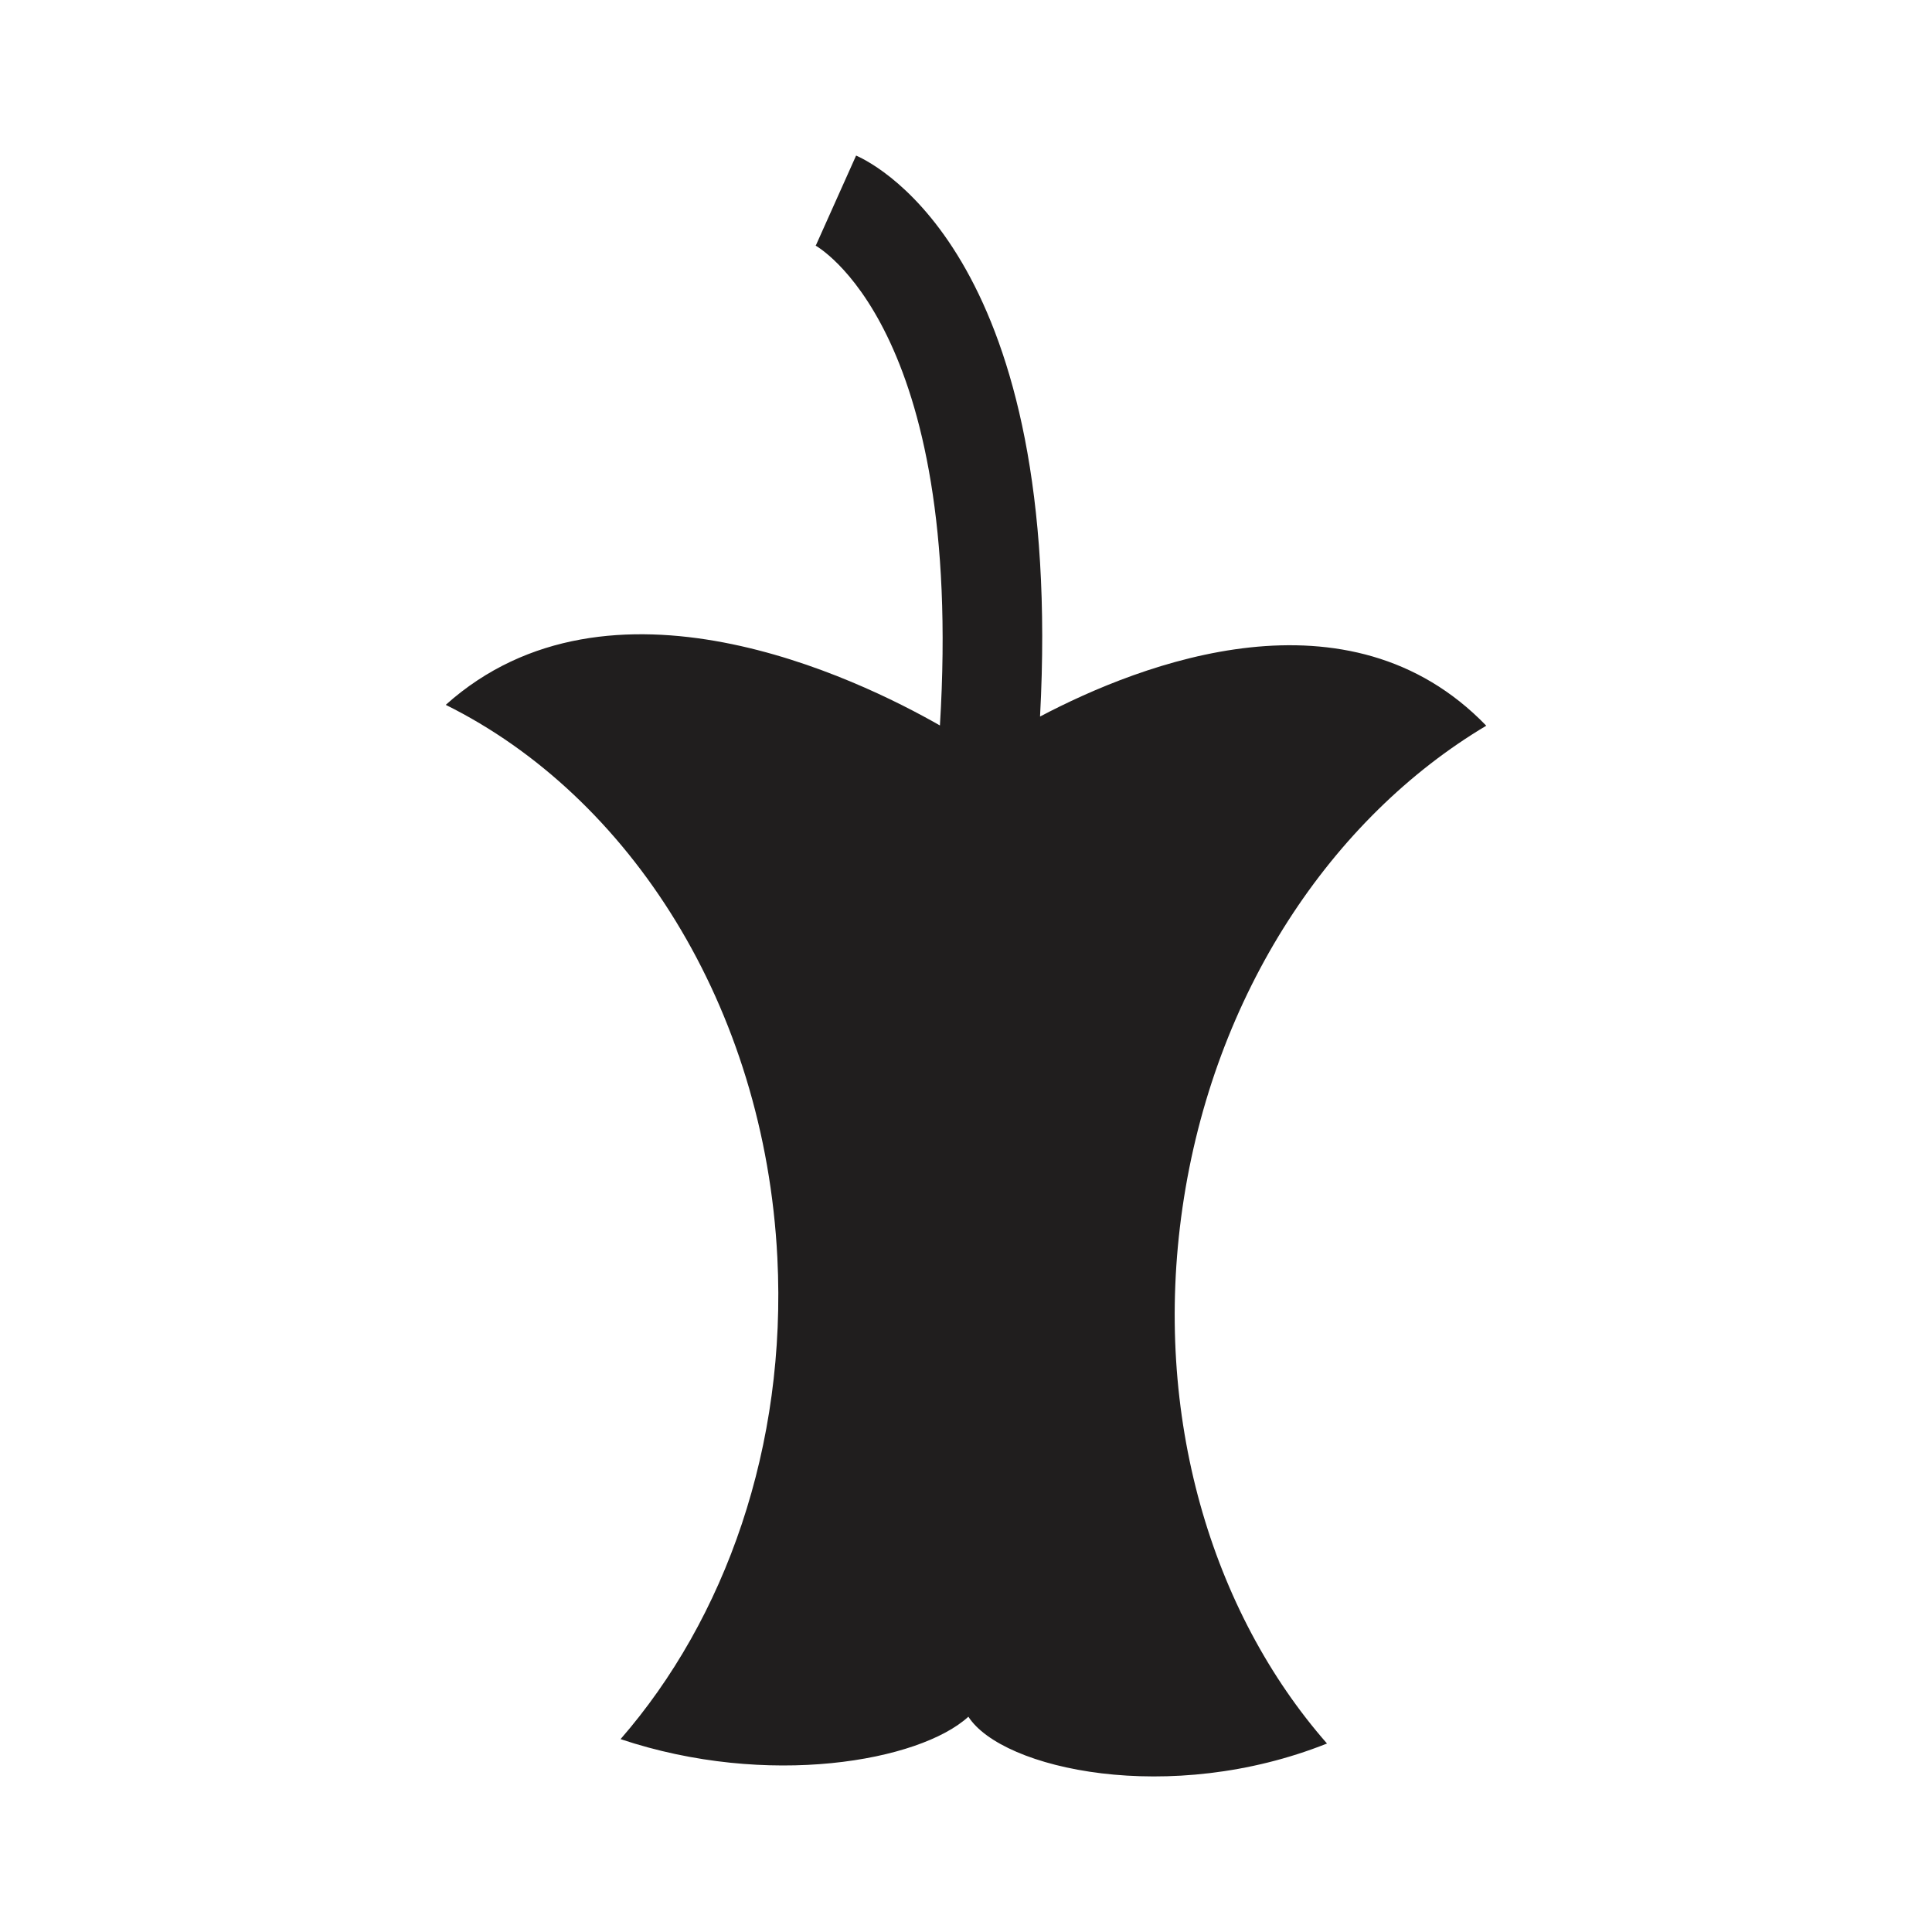 <?xml version="1.0" encoding="UTF-8"?>
<!DOCTYPE svg PUBLIC "-//W3C//DTD SVG 1.1//EN" "http://www.w3.org/Graphics/SVG/1.1/DTD/svg11.dtd">
<!-- Creator: CorelDRAW 2018 (64-Bit) -->
<svg xmlns="http://www.w3.org/2000/svg" xml:space="preserve" width="3.413in" height="3.413in" version="1.1" style="shape-rendering:geometricPrecision; text-rendering:geometricPrecision; image-rendering:optimizeQuality; fill-rule:evenodd; clip-rule:evenodd"
viewBox="0 0 3413.33 3413.33"
 xmlns:xlink="http://www.w3.org/1999/xlink">
 <defs>
  <style type="text/css">
   <![CDATA[
    .fil0 {fill:none}
    .fil1 {fill:#201E1E;fill-rule:nonzero}
   ]]>
  </style>
 </defs>
 <g id="Layer_x0020_1">
  <rect class="fil0" x="-0" y="-0" width="3413.33" height="3413.33"/>
  <path class="fil1" d="M2089.12 2133.69c-53.19,367.46 51.47,714.16 255.35,946.65 -277.31,110.58 -573.69,45.68 -633.6,-47.35 -86.17,78.75 -354.31,126.73 -614.49,39.58 185.19,-212.8 293.78,-517.5 277.01,-850.64 -22.34,-443.69 -260.69,-815.42 -585.89,-976.65 289.76,-259.43 727.65,-46.69 873.09,36.43 43.1,-704.96 -218.37,-847.3 -221.35,-848.8l2.04 0.94 71.23 -159.01c41.57,18.33 367.74,188.66 324.96,991.1 180.51,-95.19 545.27,-235.72 788.35,16.2 -273.03,162.63 -481.94,473.28 -536.71,851.55z"/>
 </g>
</svg>
